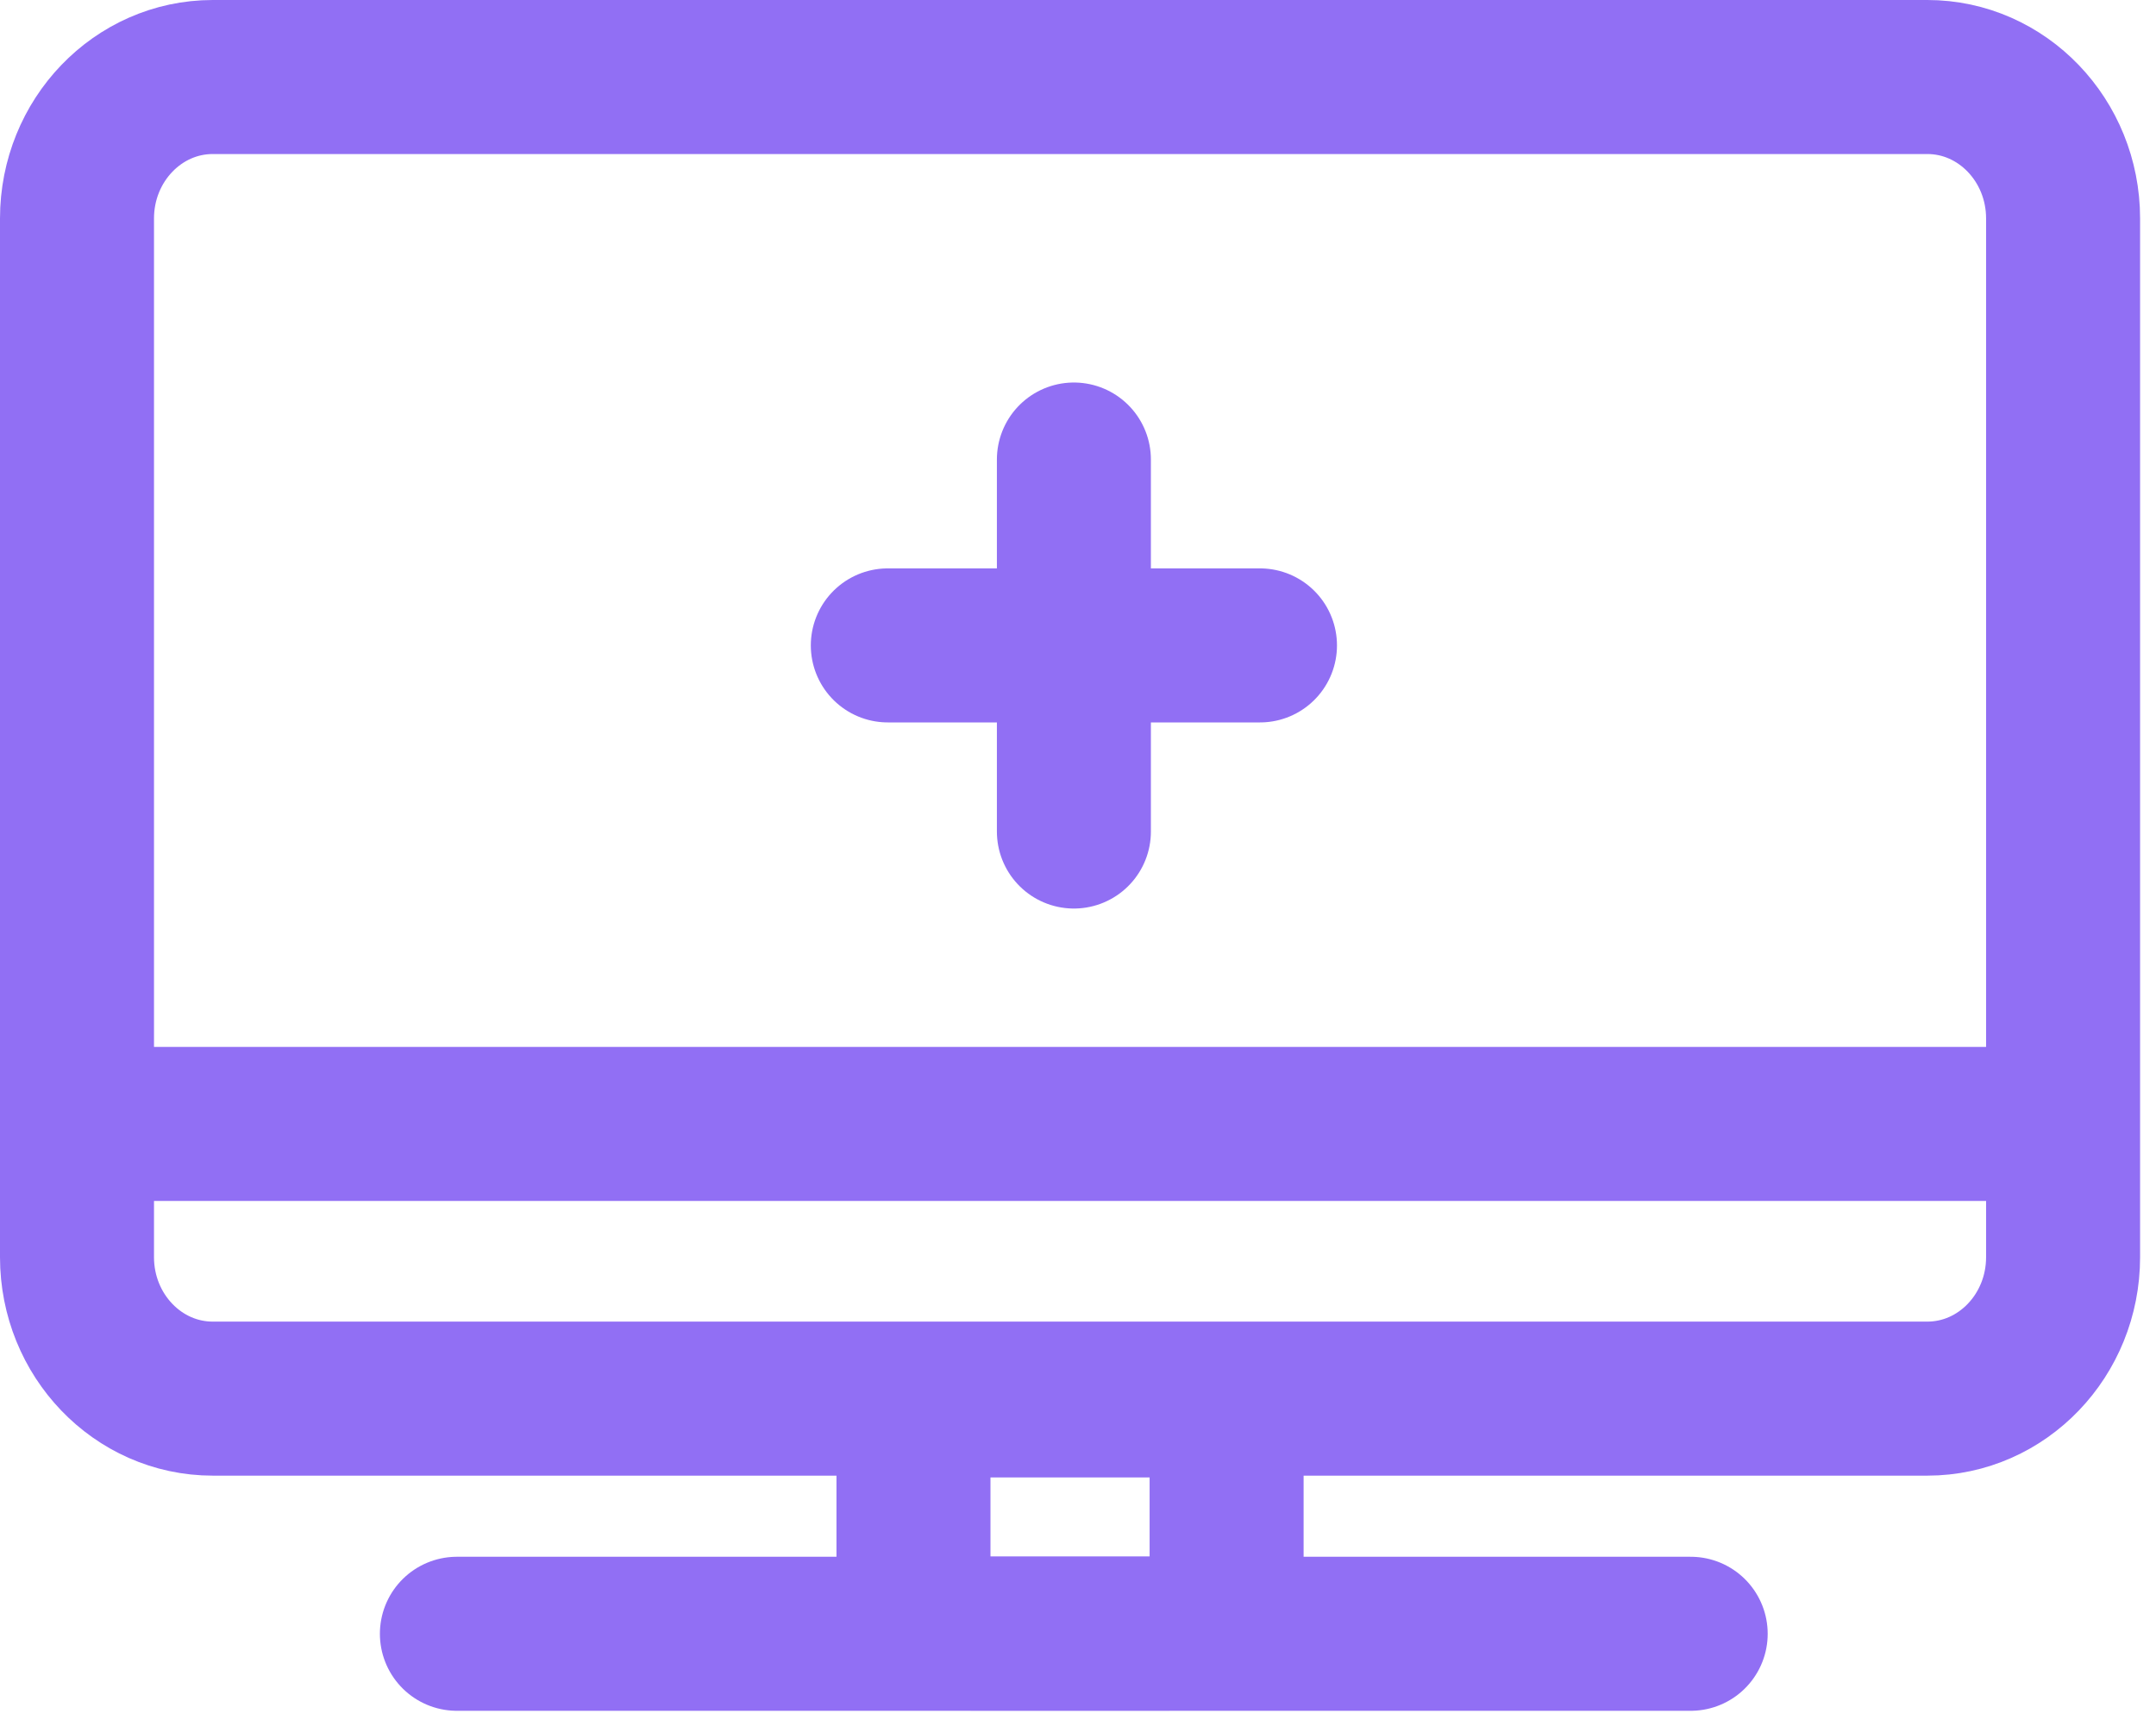 <svg width="84" height="67" viewBox="0 0 84 67" fill="none" xmlns="http://www.w3.org/2000/svg">
<g clip-path="url(#clip0_7394_78609)">
<path d="M17.801 63.64H65.871" stroke="#916FF4" stroke-width="6" stroke-linecap="round"/>
<path d="M8.29 3H75.09C78.01 3 80.38 5.47 80.38 8.51V48.97C80.38 52.01 78.01 54.48 75.09 54.48H8.29C5.37 54.48 3 52.01 3 48.97V8.51C3 5.47 5.37 3 8.29 3Z" stroke="#916FF4" stroke-width="6"/>
<path d="M3.92 43.78H80.47" stroke="#916FF4" stroke-width="6"/>
<path d="M37.82 54.55H45.56C46.79 54.55 47.79 55.49 47.79 56.65V61.53C47.79 62.69 46.79 63.63 45.56 63.63H37.82C36.59 63.63 35.59 62.69 35.59 61.53V56.65C35.59 55.49 36.59 54.55 37.82 54.55Z" stroke="#916FF4" stroke-width="6"/>
<path d="M41.84 17.9V32.39" stroke="#916FF4" stroke-width="6" stroke-linecap="round"/>
<path d="M49.09 25.14H34.59" stroke="#916FF4" stroke-width="6" stroke-linecap="round"/>
</g>
<defs>
<clipPath id="clip0_7394_78609">
<rect width="83.38" height="66.64" fill="white"/>
</clipPath>
</defs>
</svg>
